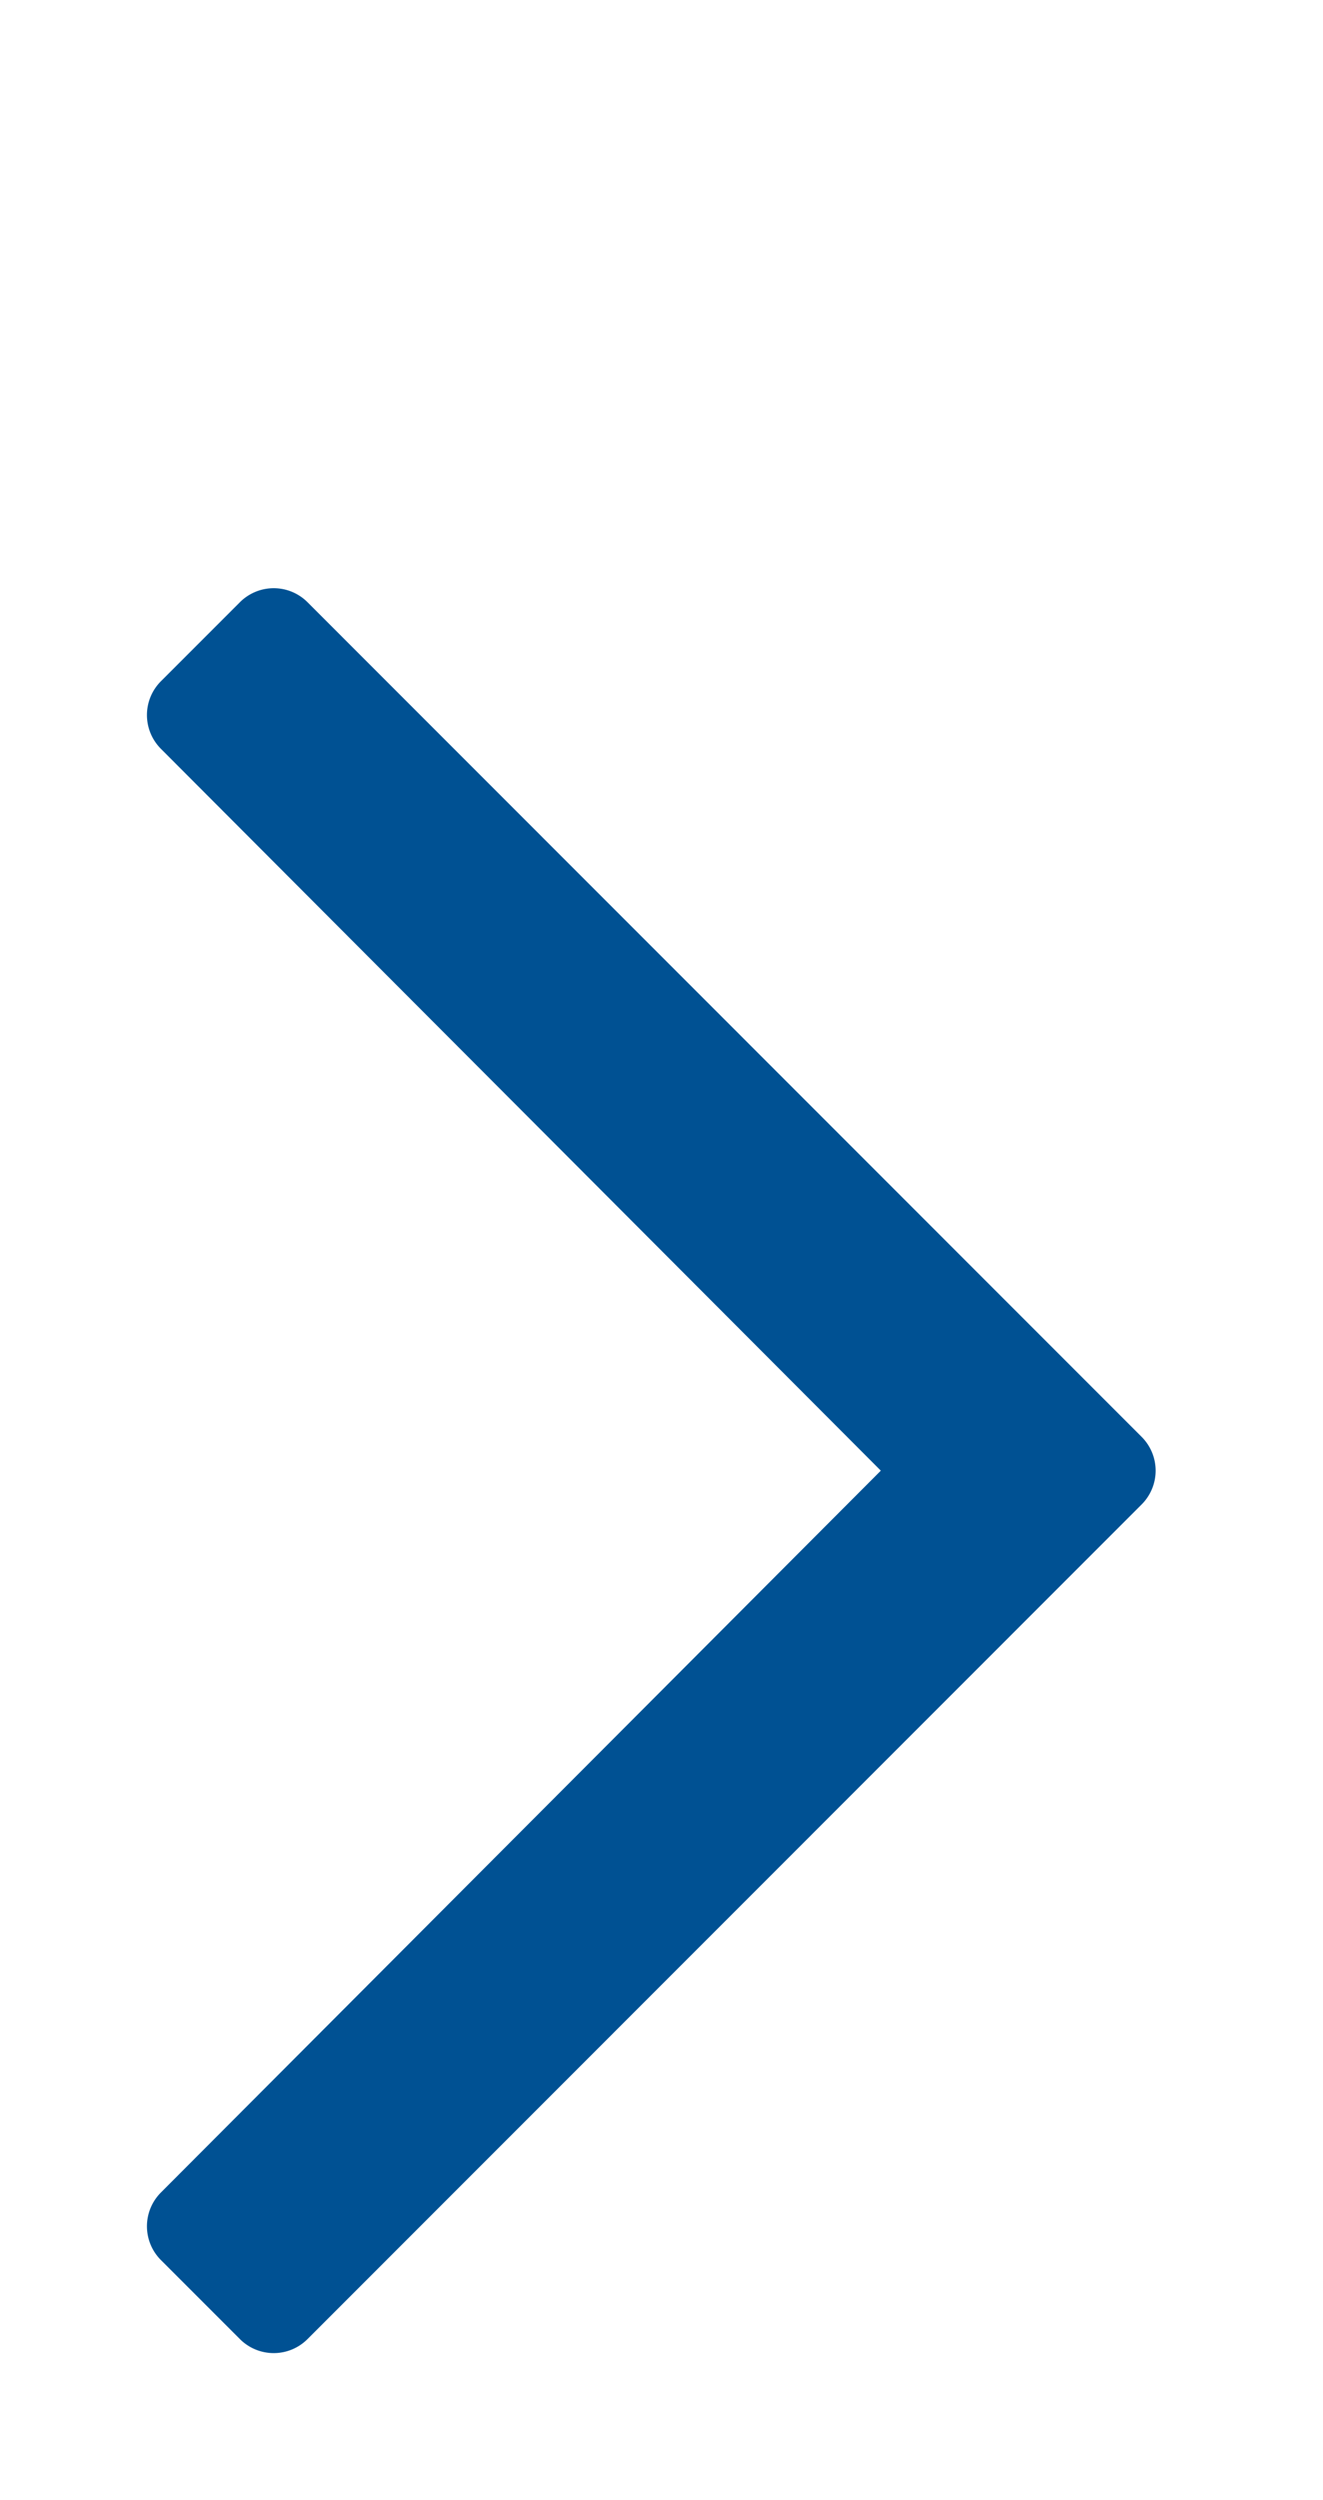 <svg width="9" height="17" xmlns="http://www.w3.org/2000/svg"><path d="M1.632 15.905l-.537-.537a.325.325 0 010-.46L5.992 10 1.095 5.092a.325.325 0 010-.46l.537-.537a.325.325 0 01.46 0L7.766 9.77a.325.325 0 010 .46l-5.674 5.675a.325.325 0 01-.46 0z" fill="#005193" fill-rule="nonzero"/></svg>